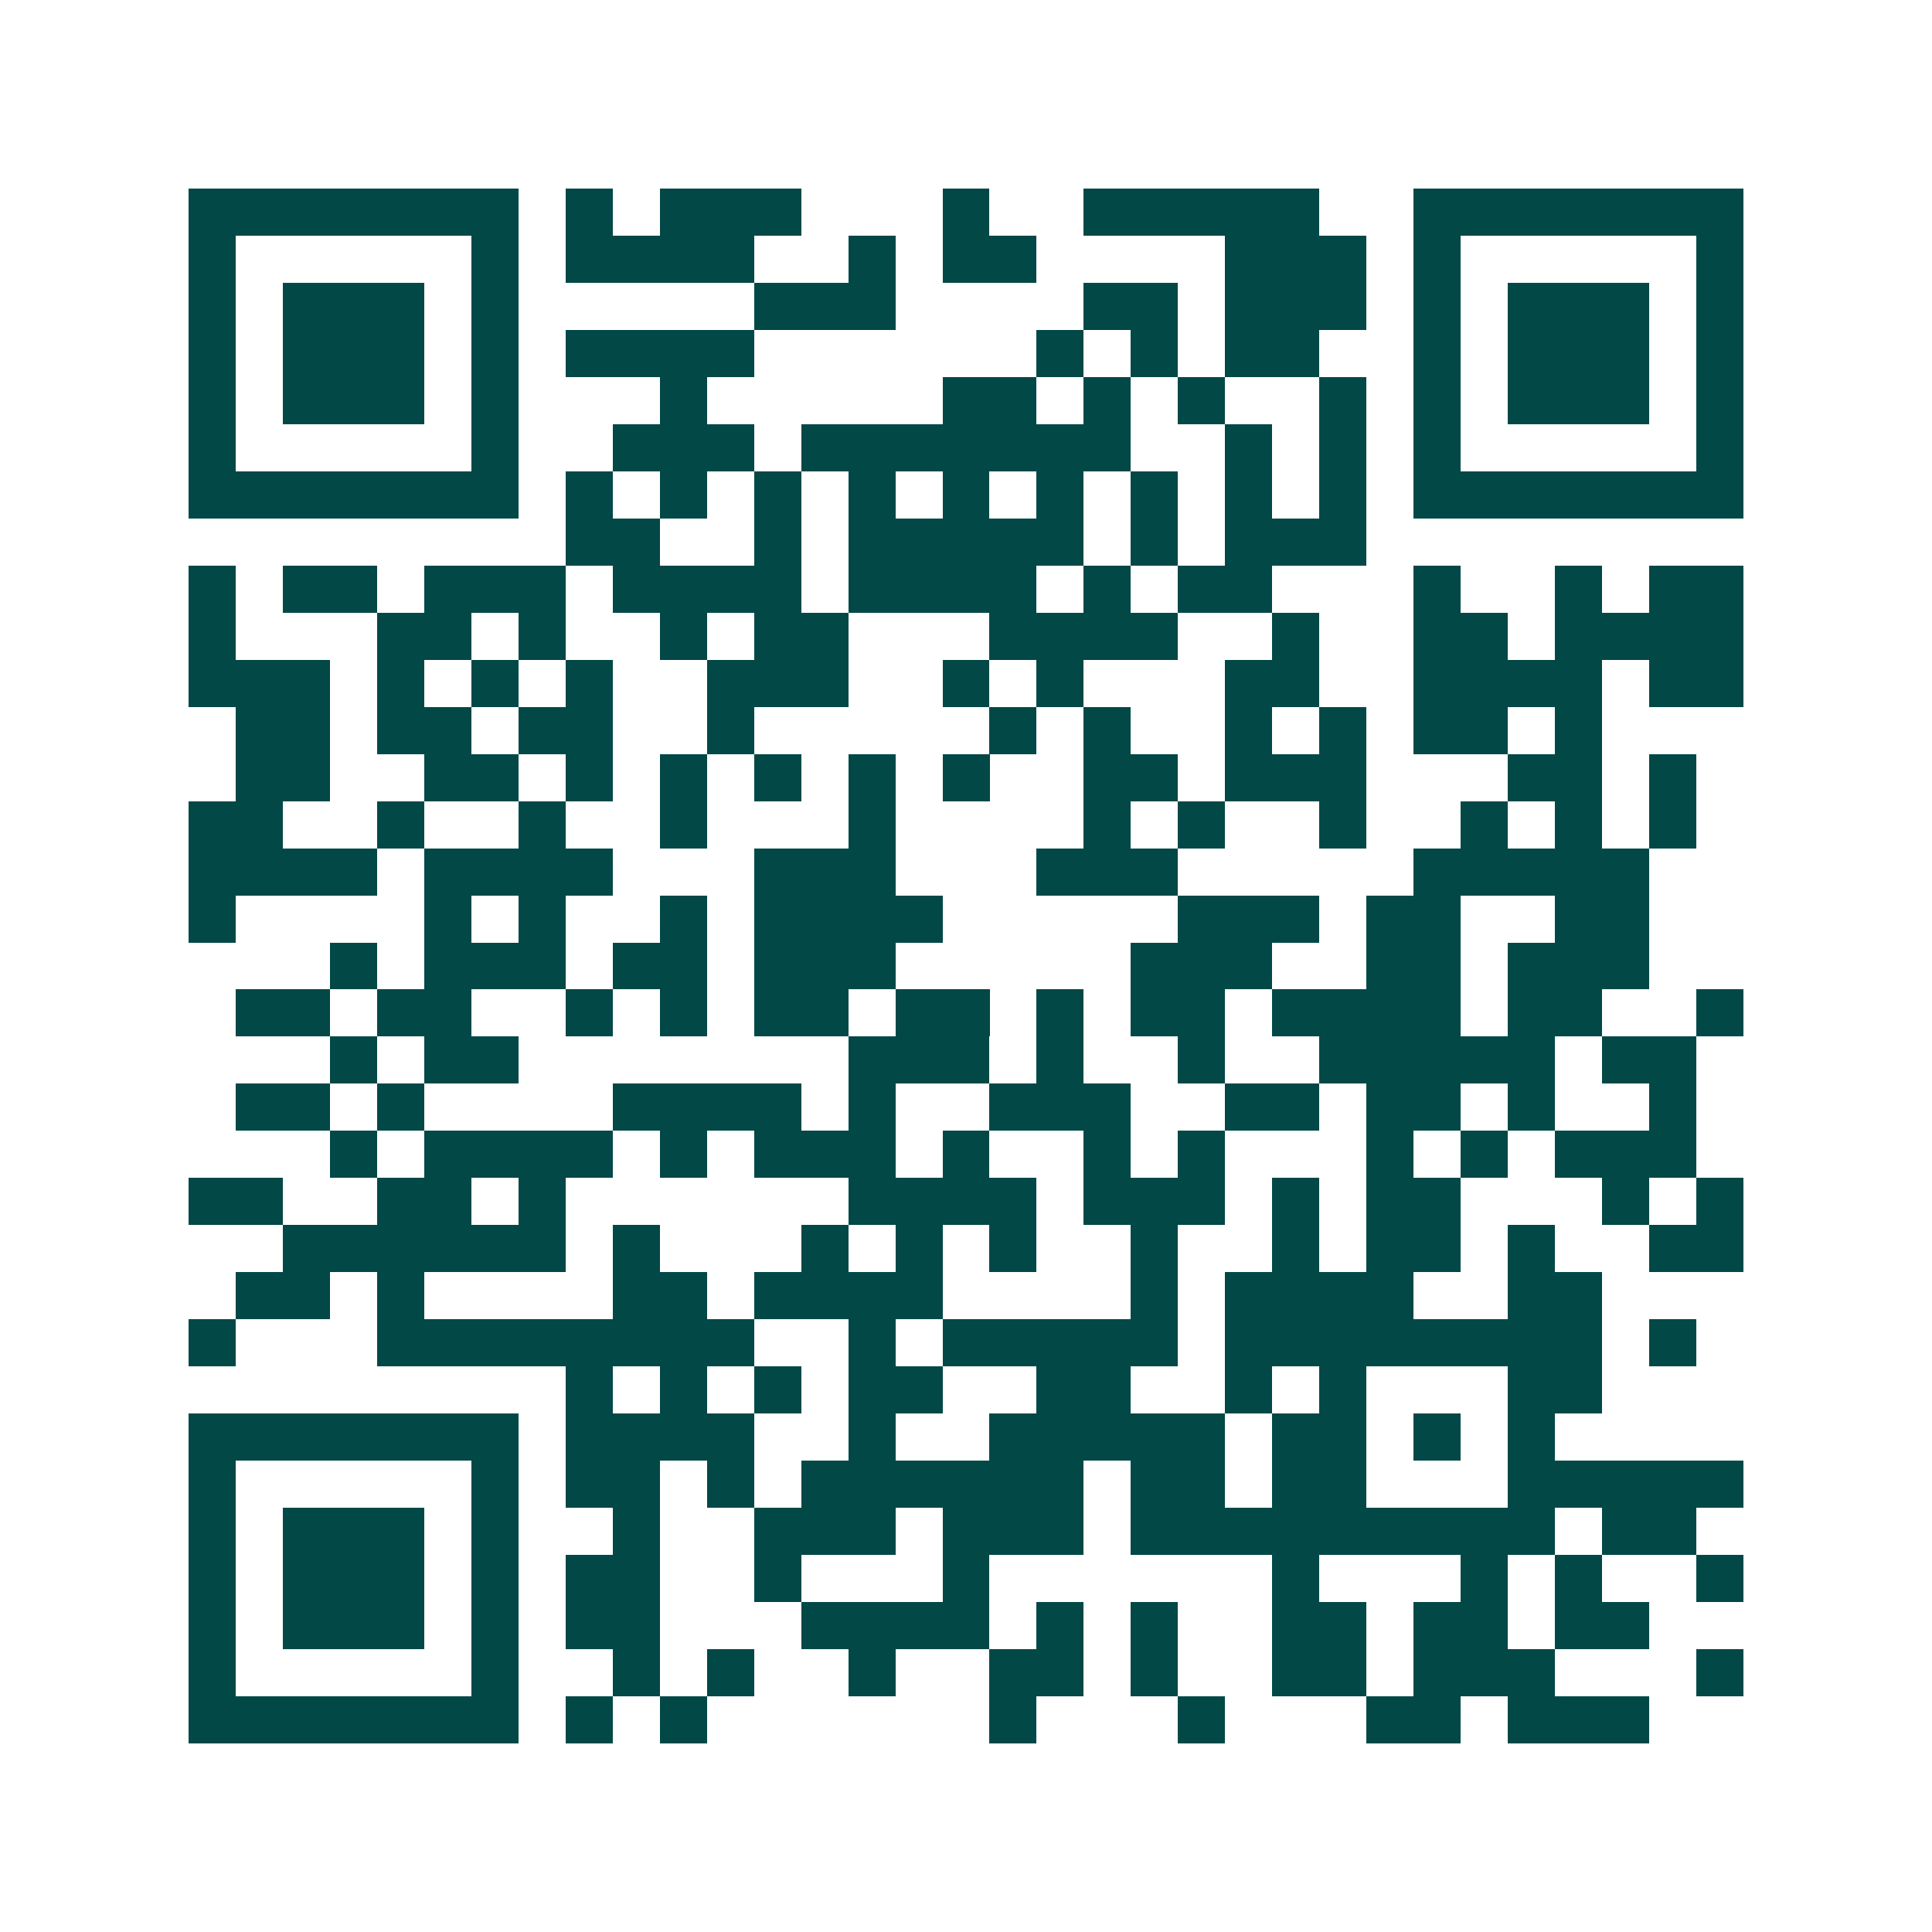 <svg xmlns="http://www.w3.org/2000/svg" width="200" height="200" viewBox="0 0 41 41" shape-rendering="crispEdges"><path fill="#ffffff" d="M0 0h41v41H0z"/><path stroke="#014847" d="M4 4.5h7m1 0h1m1 0h3m3 0h1m2 0h5m2 0h7M4 5.5h1m5 0h1m1 0h4m2 0h1m1 0h2m4 0h3m1 0h1m5 0h1M4 6.5h1m1 0h3m1 0h1m5 0h3m4 0h2m1 0h3m1 0h1m1 0h3m1 0h1M4 7.5h1m1 0h3m1 0h1m1 0h4m6 0h1m1 0h1m1 0h2m2 0h1m1 0h3m1 0h1M4 8.5h1m1 0h3m1 0h1m3 0h1m5 0h2m1 0h1m1 0h1m2 0h1m1 0h1m1 0h3m1 0h1M4 9.5h1m5 0h1m2 0h3m1 0h7m2 0h1m1 0h1m1 0h1m5 0h1M4 10.5h7m1 0h1m1 0h1m1 0h1m1 0h1m1 0h1m1 0h1m1 0h1m1 0h1m1 0h1m1 0h7M12 11.5h2m2 0h1m1 0h5m1 0h1m1 0h3M4 12.5h1m1 0h2m1 0h3m1 0h4m1 0h4m1 0h1m1 0h2m3 0h1m2 0h1m1 0h2M4 13.5h1m3 0h2m1 0h1m2 0h1m1 0h2m3 0h4m2 0h1m2 0h2m1 0h4M4 14.5h3m1 0h1m1 0h1m1 0h1m2 0h3m2 0h1m1 0h1m3 0h2m2 0h4m1 0h2M5 15.5h2m1 0h2m1 0h2m2 0h1m5 0h1m1 0h1m2 0h1m1 0h1m1 0h2m1 0h1M5 16.5h2m2 0h2m1 0h1m1 0h1m1 0h1m1 0h1m1 0h1m2 0h2m1 0h3m3 0h2m1 0h1M4 17.5h2m2 0h1m2 0h1m2 0h1m3 0h1m4 0h1m1 0h1m2 0h1m2 0h1m1 0h1m1 0h1M4 18.5h4m1 0h4m3 0h3m3 0h3m5 0h5M4 19.5h1m4 0h1m1 0h1m2 0h1m1 0h4m5 0h3m1 0h2m2 0h2M7 20.5h1m1 0h3m1 0h2m1 0h3m5 0h3m2 0h2m1 0h3M5 21.5h2m1 0h2m2 0h1m1 0h1m1 0h2m1 0h2m1 0h1m1 0h2m1 0h4m1 0h2m2 0h1M7 22.5h1m1 0h2m7 0h3m1 0h1m2 0h1m2 0h5m1 0h2M5 23.5h2m1 0h1m4 0h4m1 0h1m2 0h3m2 0h2m1 0h2m1 0h1m2 0h1M7 24.5h1m1 0h4m1 0h1m1 0h3m1 0h1m2 0h1m1 0h1m3 0h1m1 0h1m1 0h3M4 25.5h2m2 0h2m1 0h1m6 0h4m1 0h3m1 0h1m1 0h2m3 0h1m1 0h1M6 26.5h6m1 0h1m3 0h1m1 0h1m1 0h1m2 0h1m2 0h1m1 0h2m1 0h1m2 0h2M5 27.5h2m1 0h1m4 0h2m1 0h4m4 0h1m1 0h4m2 0h2M4 28.5h1m3 0h8m2 0h1m1 0h5m1 0h8m1 0h1M12 29.5h1m1 0h1m1 0h1m1 0h2m2 0h2m2 0h1m1 0h1m3 0h2M4 30.5h7m1 0h4m2 0h1m2 0h5m1 0h2m1 0h1m1 0h1M4 31.5h1m5 0h1m1 0h2m1 0h1m1 0h6m1 0h2m1 0h2m3 0h5M4 32.5h1m1 0h3m1 0h1m2 0h1m2 0h3m1 0h3m1 0h9m1 0h2M4 33.5h1m1 0h3m1 0h1m1 0h2m2 0h1m3 0h1m6 0h1m3 0h1m1 0h1m2 0h1M4 34.5h1m1 0h3m1 0h1m1 0h2m3 0h4m1 0h1m1 0h1m2 0h2m1 0h2m1 0h2M4 35.5h1m5 0h1m2 0h1m1 0h1m2 0h1m2 0h2m1 0h1m2 0h2m1 0h3m3 0h1M4 36.5h7m1 0h1m1 0h1m6 0h1m3 0h1m3 0h2m1 0h3"/></svg>
